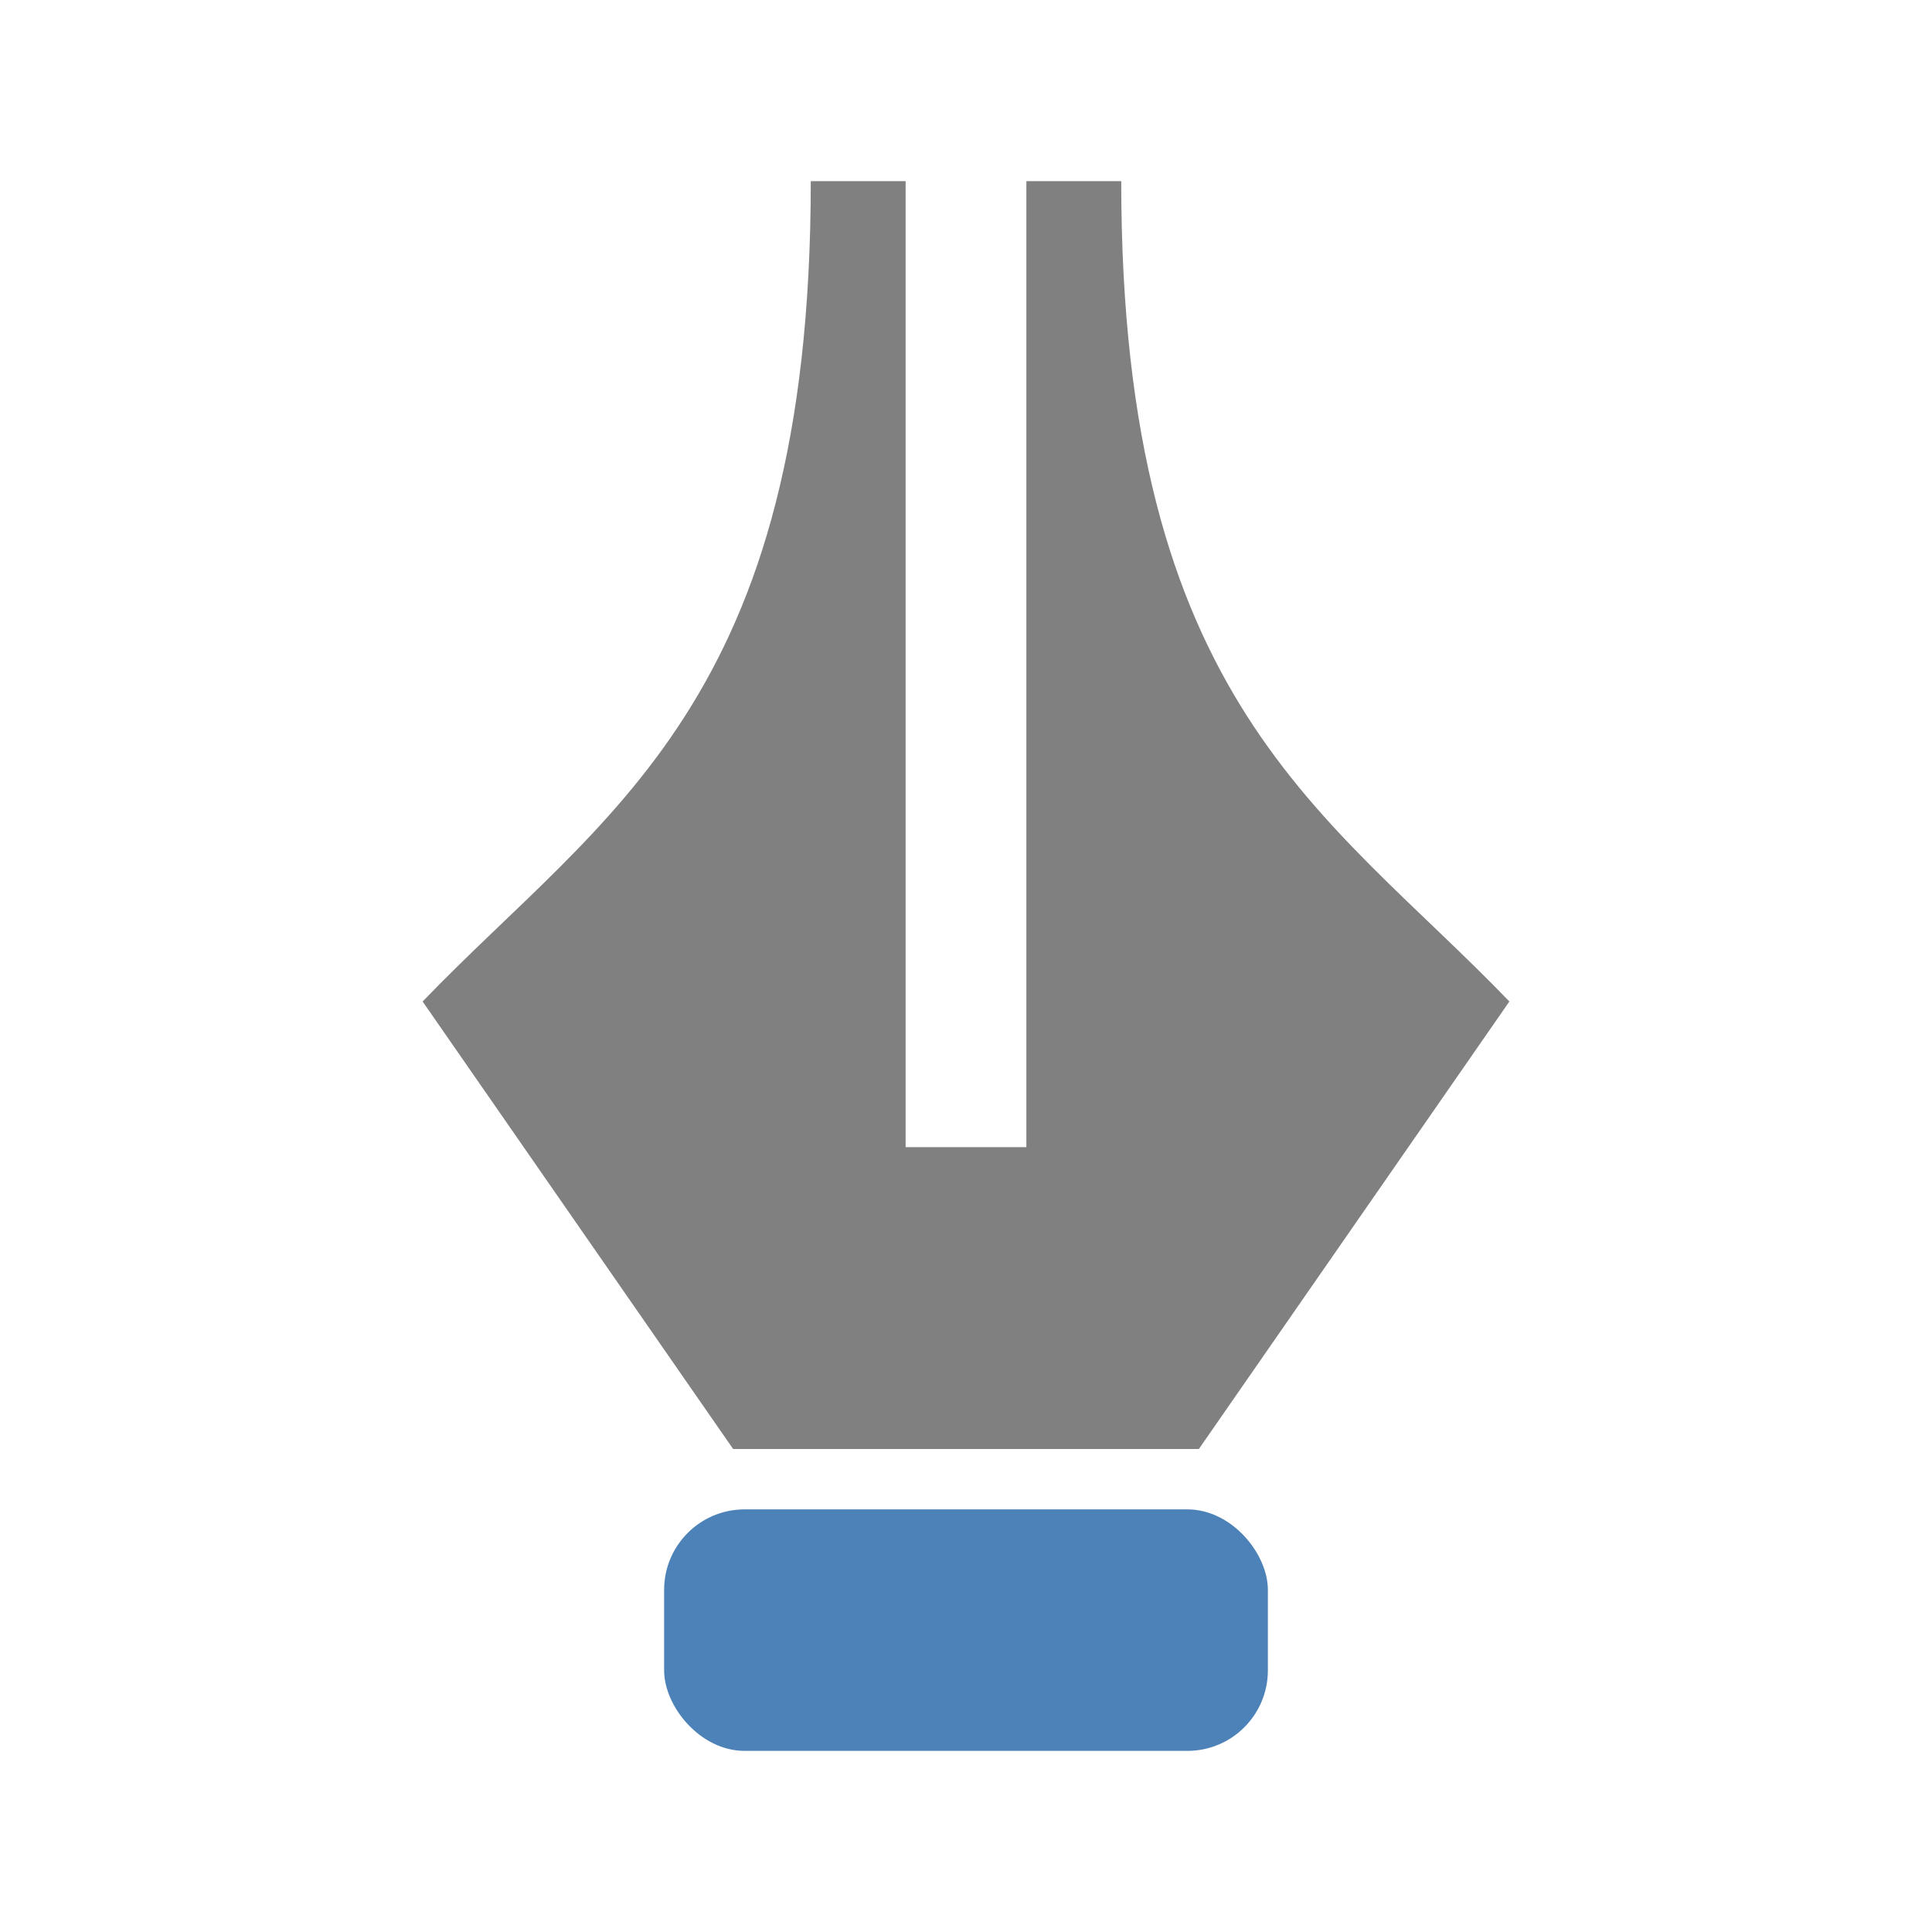 <svg viewBox="0 0 32 32" xmlns="http://www.w3.org/2000/svg"><rect fill="#4d82b8" height="4" ry="1.333" width="10" x="11" y="25"/><path d="m13.429 3c0 8.647-3.42 10.461-6.429 13.588l5.143 7.412h7.714l5.143-7.412c-3.009-3.127-6.429-4.941-6.429-13.588h-1.571v16h-1-1v-16z" fill="#808080" fill-rule="evenodd"/></svg>